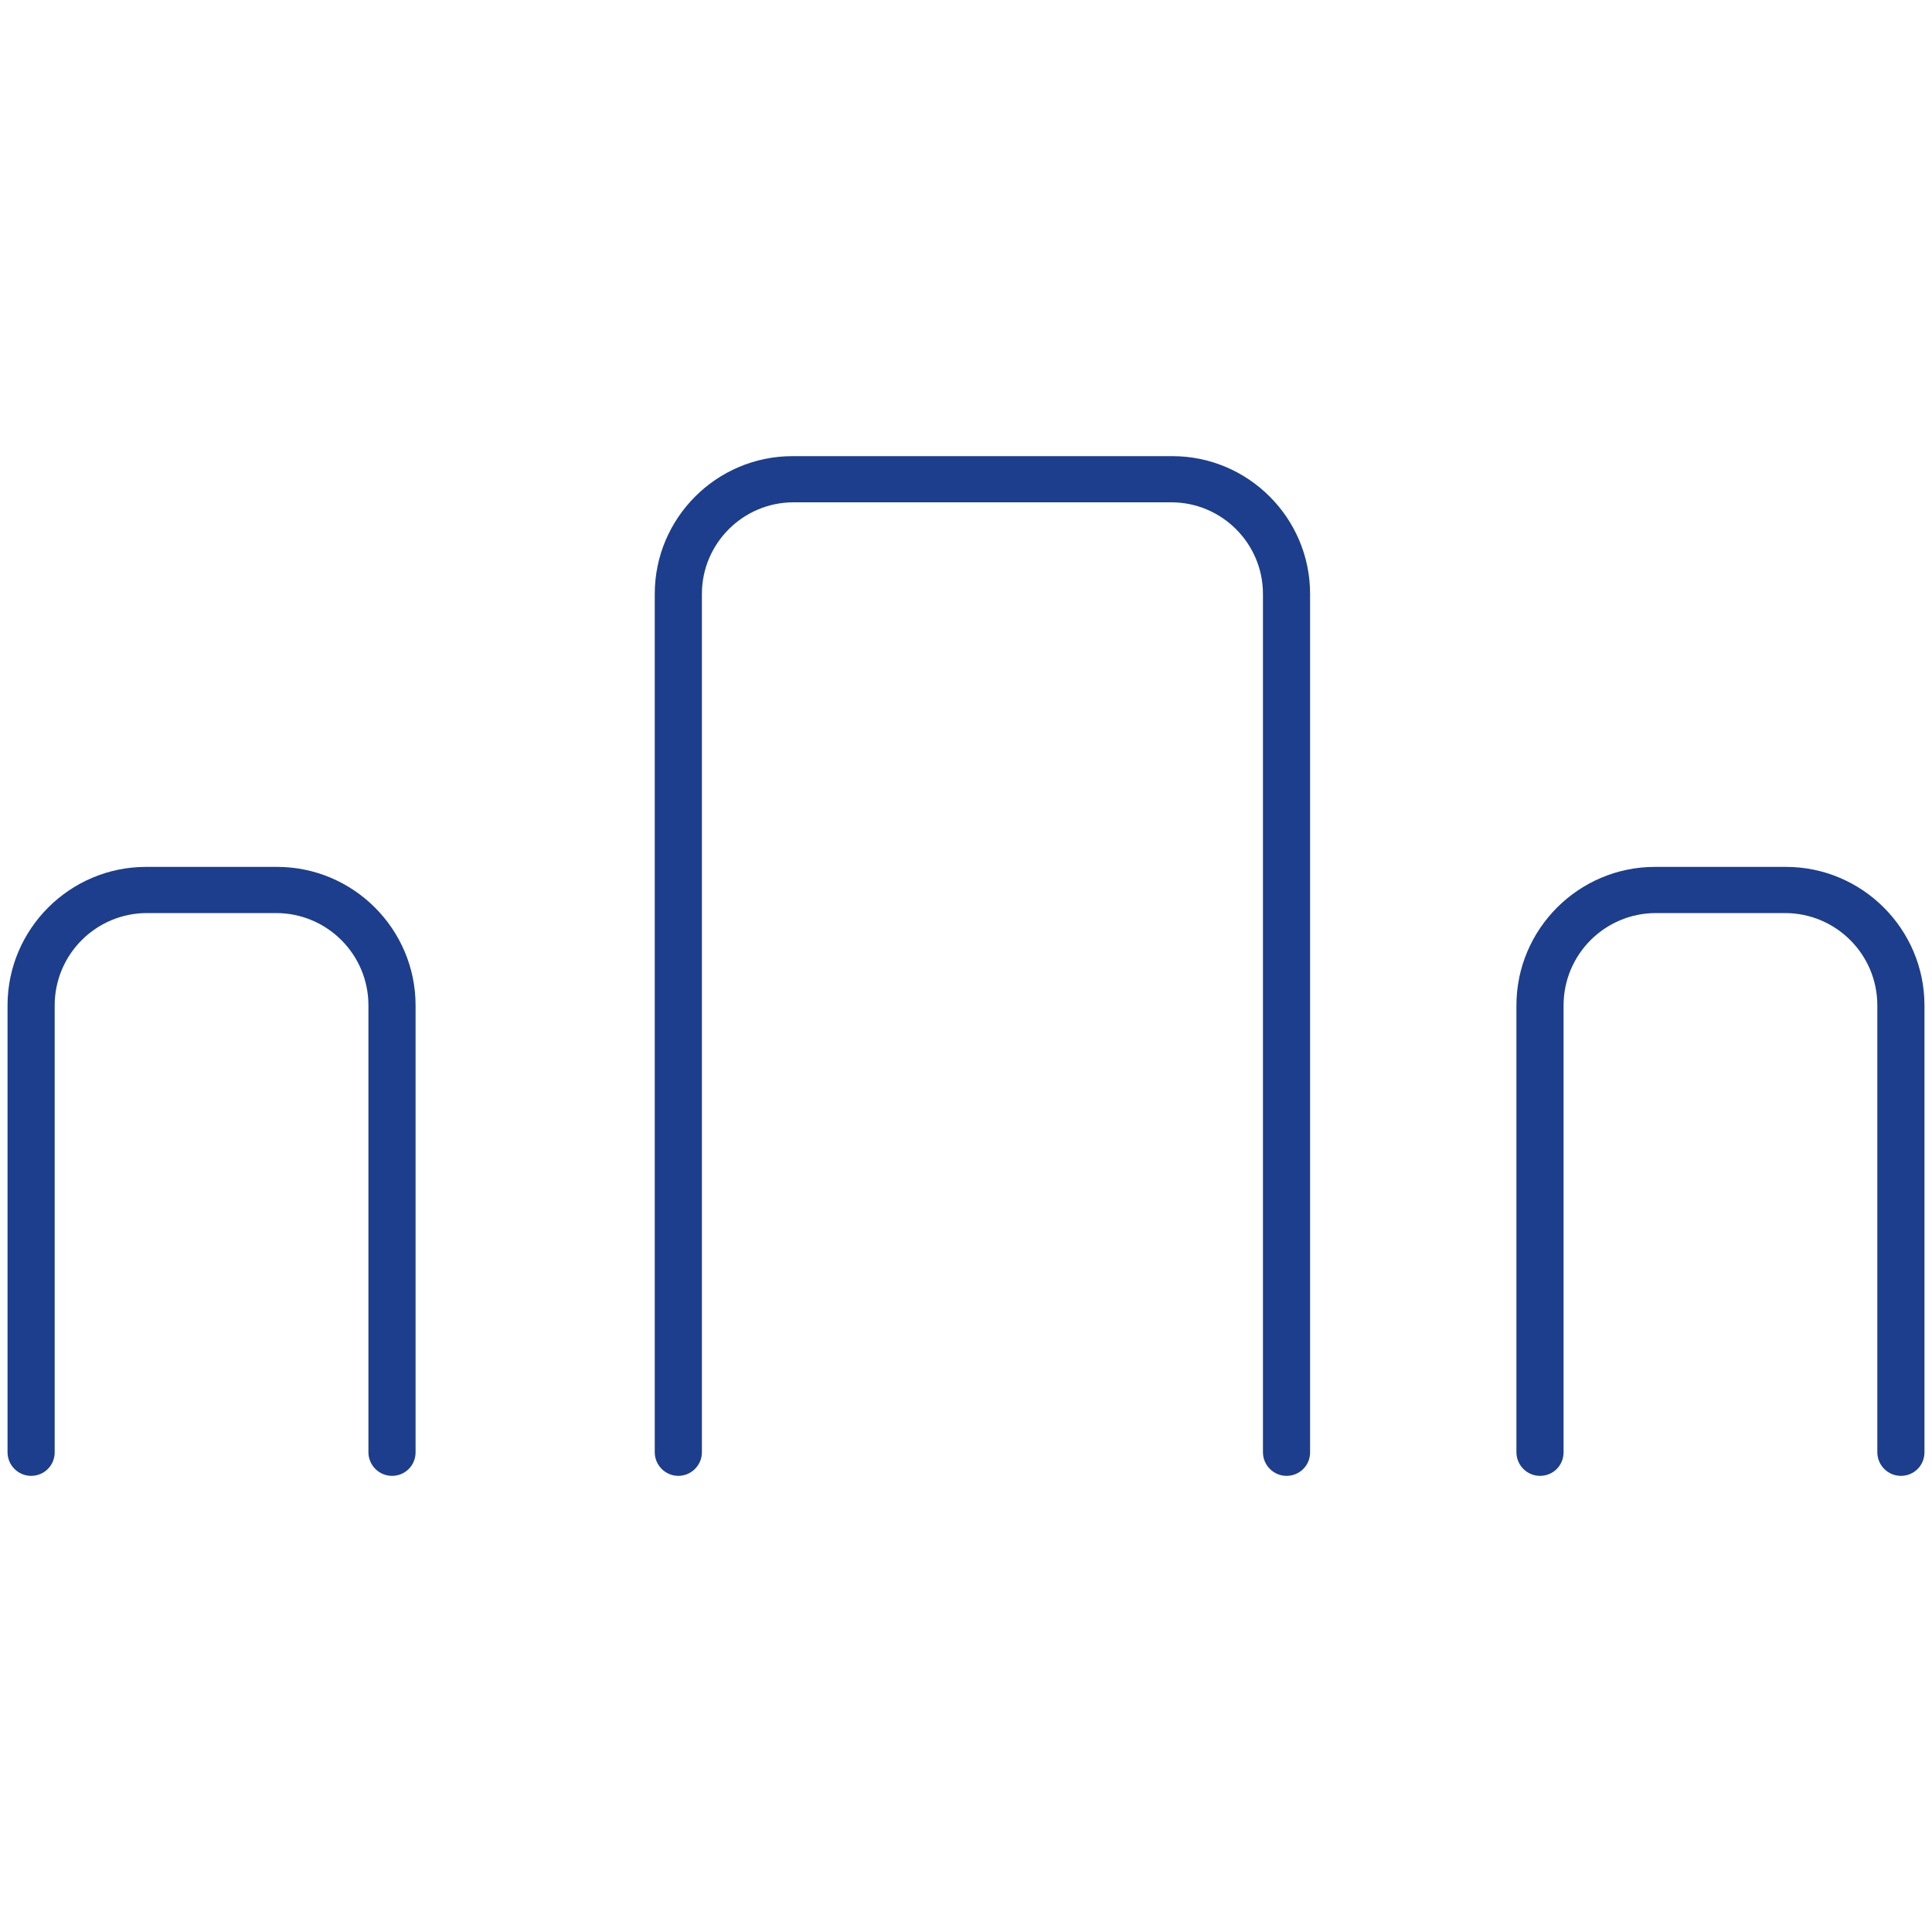 <?xml version="1.0" encoding="utf-8"?>
<!-- Generator: Adobe Illustrator 27.0.0, SVG Export Plug-In . SVG Version: 6.00 Build 0)  -->
<svg version="1.1" id="Ebene_1" xmlns="http://www.w3.org/2000/svg" xmlns:xlink="http://www.w3.org/1999/xlink" x="0px" y="0px"
	 width="1000px" height="1000px" viewBox="0 0 1000 1000" enable-background="new 0 0 1000 1000" xml:space="preserve">
<path fill="#1C3E8C" d="M202.9,763.9c-6.7,0-12.2-5.5-12.2-12.2V520.4c0-26.4-21.4-47.8-47.8-47.8H76.1c-26.4,0-47.8,21.4-47.8,47.8
	v231.3c0,6.8-5.4,12.2-12.2,12.2c-6.7,0-12.2-5.5-12.2-12.2V520.4c0-39.5,32.2-71.7,71.7-71.7h67.8c39.5,0,71.7,32.2,71.7,71.7
	v231.3C215.1,758.5,209.7,763.9,202.9,763.9z"/>
<path fill="#1C3E8C" d="M983.9,763.9c-6.7,0-12.2-5.5-12.2-12.2V520.4c0-26.4-21.4-47.8-47.8-47.8h-66.8
	c-26.4,0-47.8,21.4-47.8,47.8v231.3c0,6.8-5.4,12.2-12.2,12.2c-6.7,0-12.2-5.5-12.2-12.2V520.4c0-39.5,32.2-71.7,71.7-71.7h67.8
	c39.5,0,71.7,32.2,71.7,71.7v231.3C996.1,758.5,990.7,763.9,983.9,763.9z"/>
<path fill="#1C3E8C" d="M665.9,763.9c-6.7,0-12.2-5.5-12.2-12.2V307.4c0-26.1-21.3-47.4-47.4-47.4H410.7
	c-26.1,0-47.4,21.3-47.4,47.4v444.3c0,6.7-5.5,12.2-12.2,12.2s-12.2-5.5-12.2-12.2V307.4c0-39.3,32-71.3,71.3-71.3h196.6
	c39.3,0,71.3,32,71.3,71.3v444.3C678.1,758.5,672.7,763.9,665.9,763.9z"/>
</svg>
